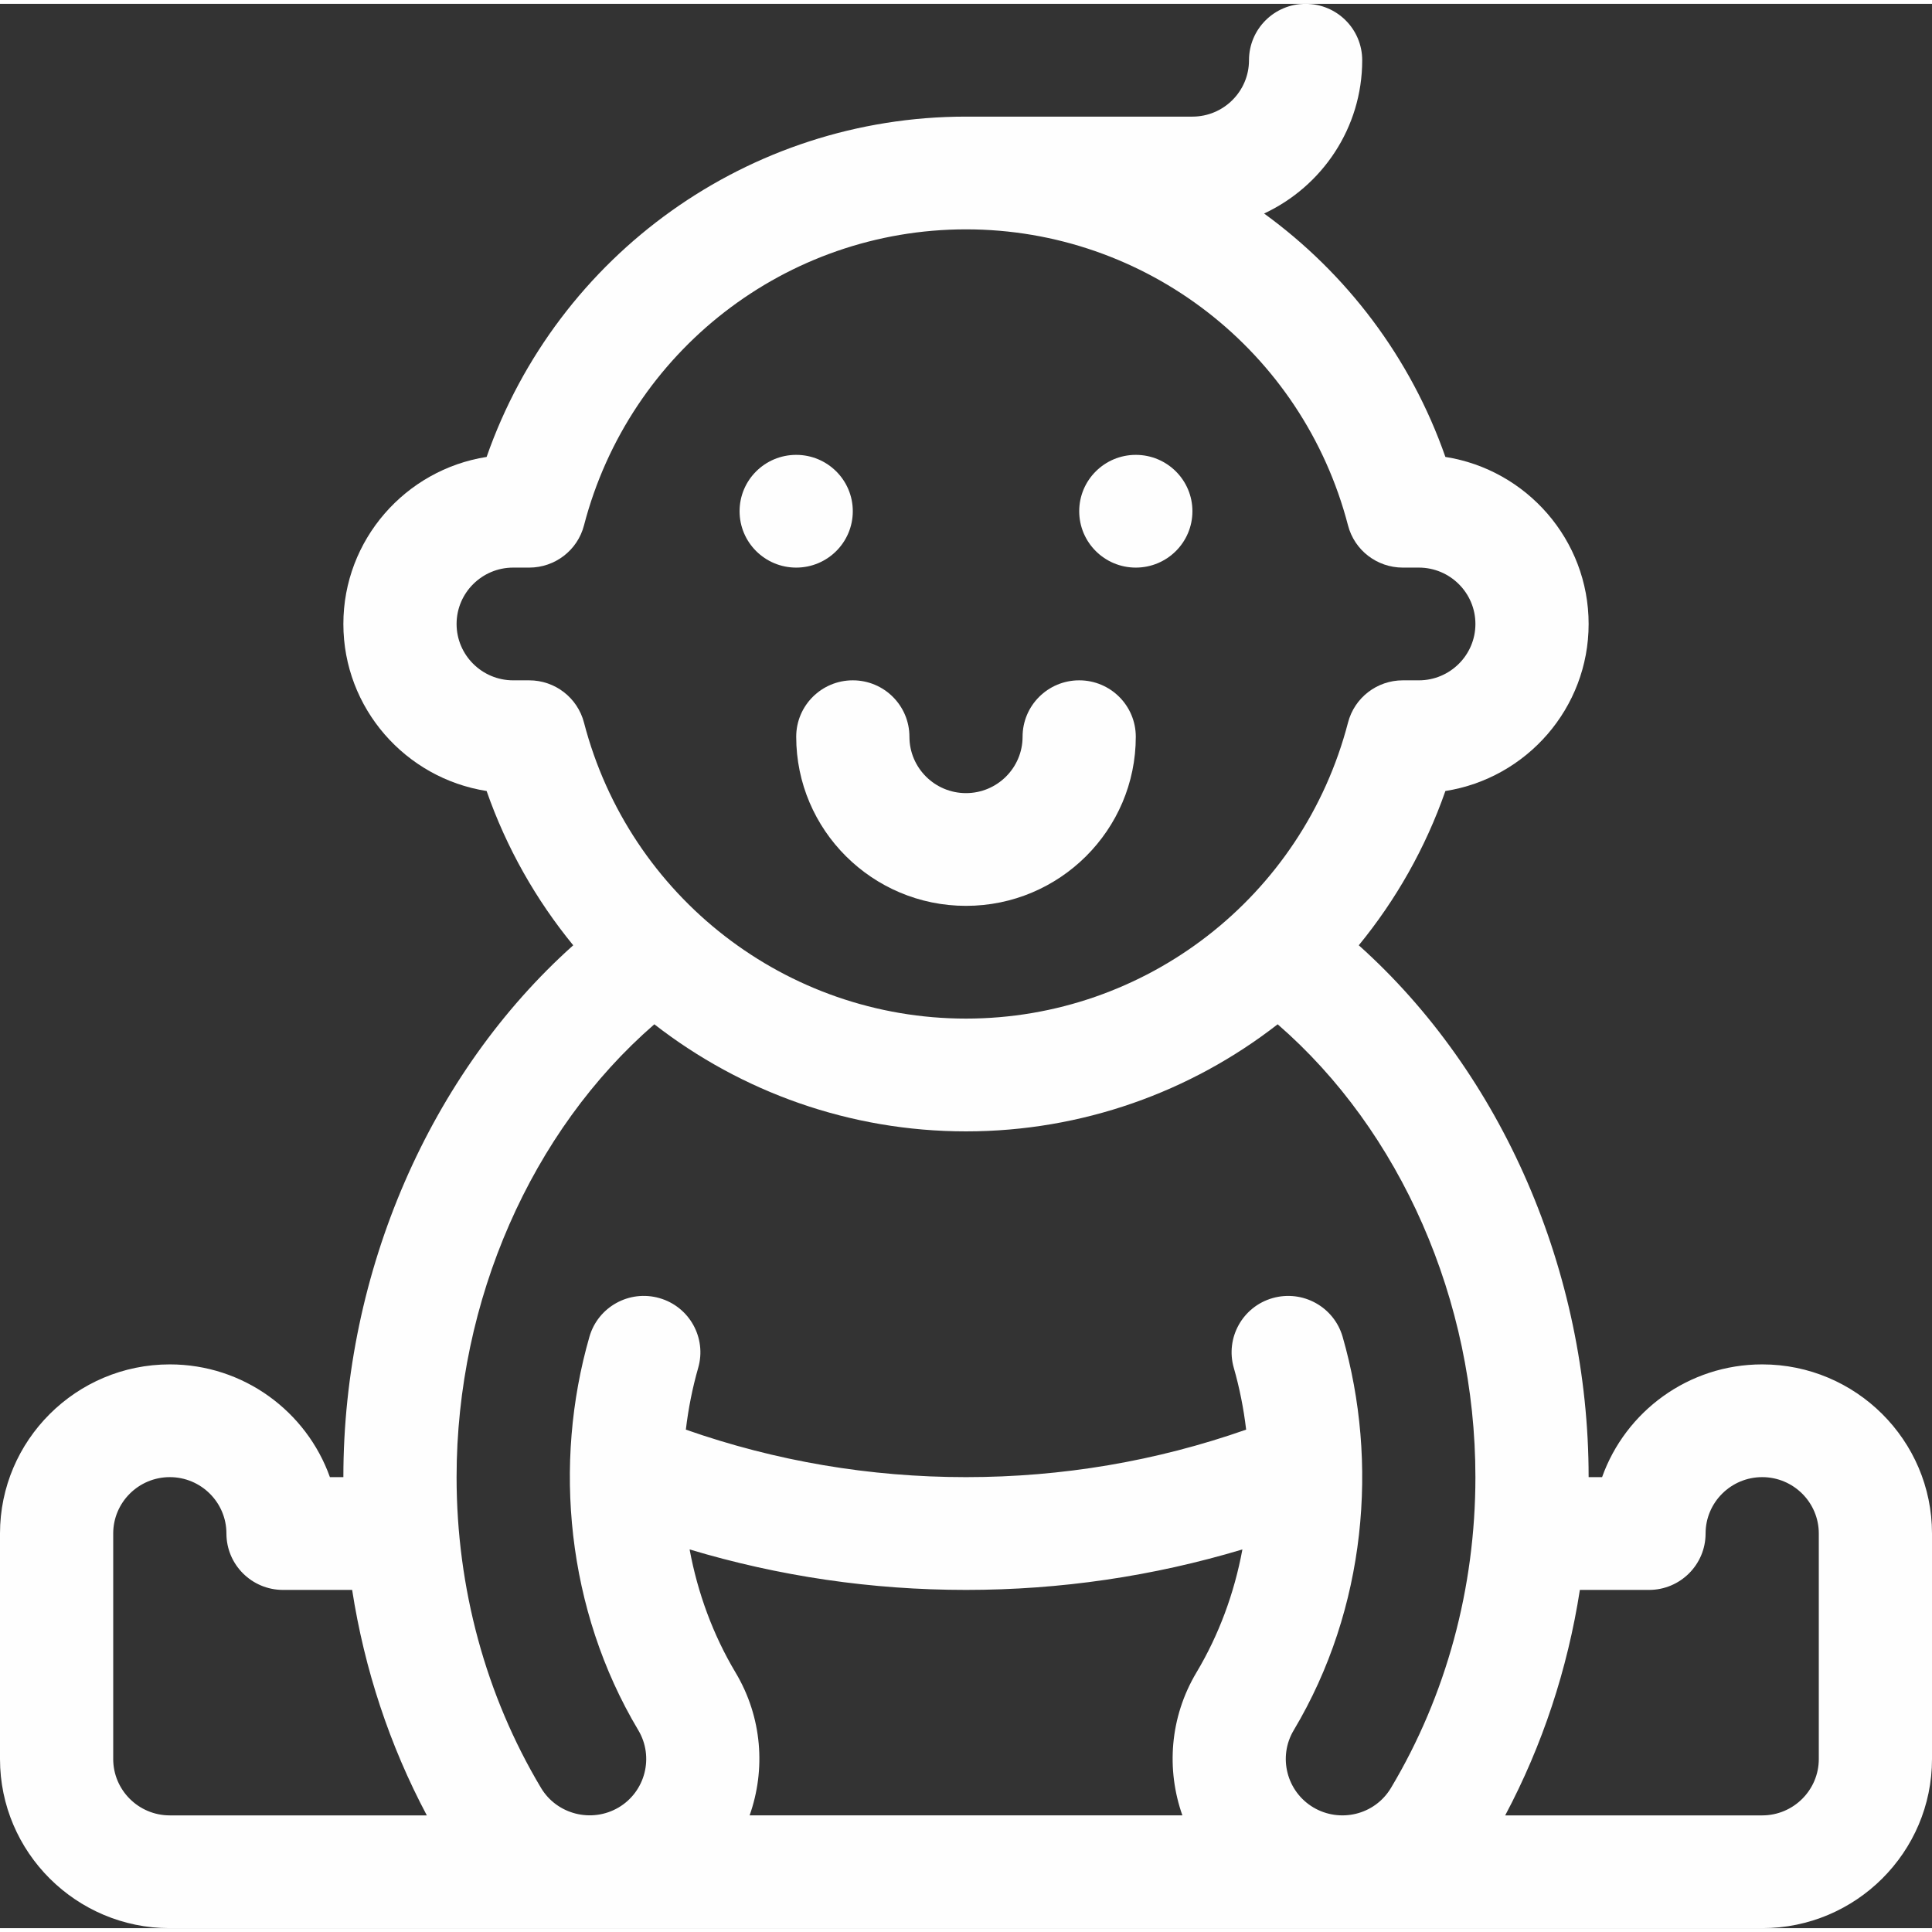 <?xml version="1.0" encoding="UTF-8"?>
<!DOCTYPE svg PUBLIC "-//W3C//DTD SVG 1.1//EN" "http://www.w3.org/Graphics/SVG/1.1/DTD/svg11.dtd">
<!-- Creator: CorelDRAW -->
<svg xmlns="http://www.w3.org/2000/svg" xml:space="preserve" width="50px" height="50px" version="1.1" style="shape-rendering:geometricPrecision; text-rendering:geometricPrecision; image-rendering:optimizeQuality; fill-rule:evenodd; clip-rule:evenodd"
viewBox="0 0 200.12 199.328"
 xmlns:xlink="http://www.w3.org/1999/xlink"
 xmlns:xodm="http://www.corel.com/coreldraw/odm/2003">
 <rect x="0" y="0" width="200.12" height="199.328" fill="#333333" stroke="none"/>
 <defs>
  <style type="text/css">
   <![CDATA[
    .fil0 {fill:#FEFEFE;fill-rule:nonzero}
   ]]>
  </style>
 </defs>
 <g id="Warstwa_x0020_1">
  <g id="_2805380099696">
   <path class="fil0" d="M182.533 140.93c-7.648,0 -14.164,4.882 -16.586,11.678l-1.394 0c0,-21.305 -8.993,-41.833 -23.808,-55.09 3.837,-4.685 6.904,-10.064 8.971,-15.98 8.397,-1.317 14.837,-8.572 14.837,-17.302 0,-8.725 -6.44,-15.985 -14.837,-17.303 -3.614,-10.332 -10.273,-19.036 -18.779,-25.213 5.997,-2.794 10.163,-8.862 10.163,-15.876 0,-3.231 -2.624,-5.844 -5.861,-5.844 -3.241,0 -5.866,2.613 -5.866,5.844 0,3.22 -2.629,5.839 -5.86,5.839l-23.453 0c-22.491,0 -42.324,14.29 -49.655,35.25 -8.398,1.318 -14.838,8.578 -14.838,17.303 0,8.73 6.44,15.985 14.838,17.302 2.066,5.916 5.133,11.295 8.971,15.98 -14.816,13.257 -23.809,33.785 -23.809,55.09l-1.394 0c-2.421,-6.796 -8.938,-11.678 -16.586,-11.678 -9.698,0 -17.587,7.862 -17.587,17.516l0 23.36c0,9.66 7.889,17.522 17.587,17.522l164.946 0c9.699,0 17.587,-7.862 17.587,-17.522l0 -23.36c0,-9.654 -7.888,-17.516 -17.587,-17.516zm-127.717 -70.856l-1.662 0c-3.231,0 -5.86,-2.618 -5.86,-5.838 0,-3.22 2.629,-5.839 5.86,-5.839l1.662 0c2.674,0 5.008,-1.798 5.675,-4.373 4.696,-18.057 20.965,-30.664 39.569,-30.664 18.604,0 34.873,12.607 39.569,30.664 0.667,2.575 3.002,4.373 5.675,4.373l1.662 0c3.231,0 5.86,2.619 5.86,5.839 0,3.22 -2.629,5.838 -5.86,5.838l-1.662 0c-2.673,0 -5.008,1.799 -5.675,4.379 -4.696,18.052 -20.965,30.659 -39.569,30.659 -18.604,0 -34.873,-12.607 -39.569,-30.659 -0.673,-2.58 -3.001,-4.379 -5.675,-4.379zm12.962 35.628c9.004,7.003 20.26,11.092 32.282,11.092 12.022,0 23.284,-4.089 32.282,-11.092 12.727,11.038 20.484,28.586 20.484,46.906 0,11.486 -3.023,22.611 -8.741,32.183 -1.7,2.843 -5.319,3.641 -8.036,2.034 -2.778,-1.646 -3.696,-5.237 -2.04,-8.004 7.539,-12.628 8.791,-27.793 5.063,-40.75 -0.897,-3.105 -4.139,-4.893 -7.255,-4.007 -3.11,0.886 -4.909,4.122 -4.018,7.222 0.596,2.083 1.022,4.226 1.279,6.402 -9.321,3.269 -19.057,4.92 -29.018,4.92 -9.961,0 -19.697,-1.651 -29.018,-4.92 0.257,-2.176 0.683,-4.319 1.279,-6.402 0.891,-3.1 -0.907,-6.336 -4.018,-7.222 -3.111,-0.891 -6.358,0.902 -7.249,4.007 -3.772,13.104 -2.389,28.269 5.062,40.75 1.651,2.767 0.733,6.358 -2.028,7.998 -2.788,1.646 -6.402,0.738 -8.053,-2.028 -5.718,-9.572 -8.741,-20.697 -8.741,-32.183 0,-18.32 7.757,-35.868 20.484,-46.906zm8.414 67.15c-2.318,-3.882 -3.92,-8.206 -4.762,-12.755 9.261,2.783 18.85,4.193 28.63,4.193 9.78,0 19.369,-1.41 28.63,-4.193 -0.842,4.549 -2.444,8.868 -4.762,12.749 -2.771,4.647 -3.132,10.065 -1.454,14.799l-44.828 0c1.678,-4.734 1.317,-10.152 -1.454,-14.793zm-64.466 8.954l0 -23.36c0,-3.22 2.63,-5.838 5.861,-5.838 3.236,0 5.866,2.618 5.866,5.838 0,3.226 2.624,5.844 5.86,5.844l7.162 0c1.274,8.212 3.881,16.106 7.736,23.355l-26.624 0c-3.231,0 -5.861,-2.619 -5.861,-5.839zm176.668 0c0,3.22 -2.63,5.839 -5.861,5.839l-26.623 0c3.854,-7.249 6.462,-15.149 7.735,-23.355l7.162 0c3.236,0 5.86,-2.618 5.86,-5.844 0,-3.22 2.63,-5.838 5.866,-5.838 3.231,0 5.861,2.618 5.861,5.838l0 23.36z"/>
   <path class="fil0" d="M88.334 52.558c0,3.226 -2.624,5.839 -5.861,5.839 -3.242,0 -5.866,-2.613 -5.866,-5.839 0,-3.225 2.624,-5.838 5.866,-5.838 3.237,0 5.861,2.613 5.861,5.838z"/>
   <path class="fil0" d="M123.513 52.558c0,3.226 -2.624,5.839 -5.866,5.839 -3.236,0 -5.86,-2.613 -5.86,-5.839 0,-3.225 2.624,-5.838 5.86,-5.838 3.242,0 5.866,2.613 5.866,5.838z"/>
   <path class="fil0" d="M100.06 93.434c9.698,0 17.587,-7.856 17.587,-17.516 0,-3.23 -2.624,-5.844 -5.86,-5.844 -3.242,0 -5.866,2.614 -5.866,5.844 0,3.22 -2.63,5.839 -5.861,5.839 -3.231,0 -5.86,-2.619 -5.86,-5.839 0,-3.23 -2.624,-5.844 -5.866,-5.844 -3.237,0 -5.861,2.614 -5.861,5.844 0,9.66 7.889,17.516 17.587,17.516z"/>
  </g>
 </g>
</svg>
